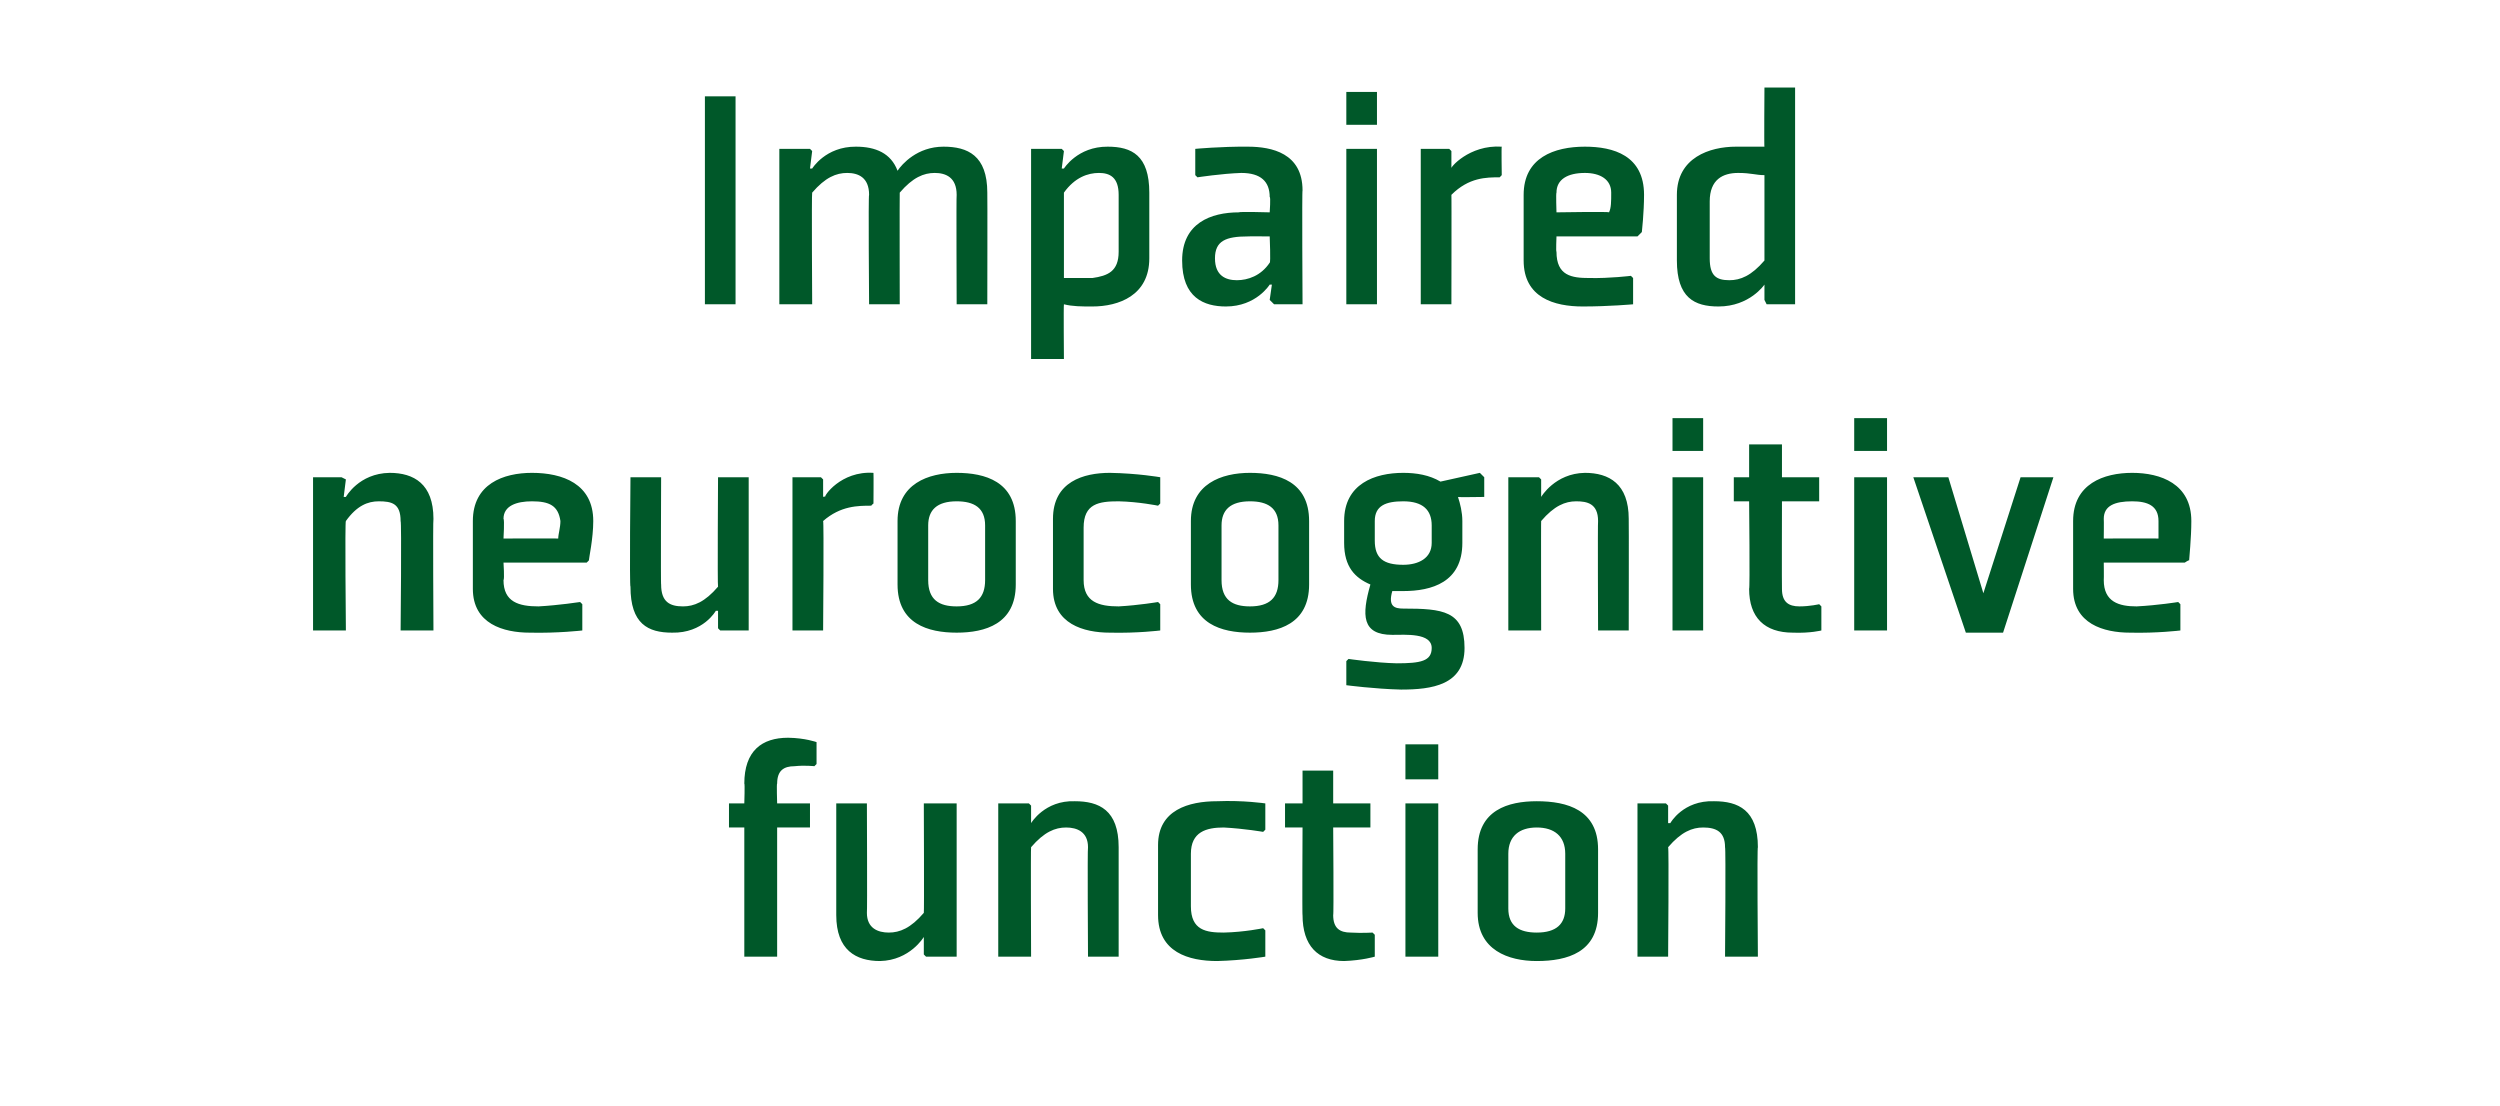 <?xml version="1.0" standalone="no"?><!DOCTYPE svg PUBLIC "-//W3C//DTD SVG 1.1//EN" "http://www.w3.org/Graphics/SVG/1.1/DTD/svg11.dtd"><svg xmlns="http://www.w3.org/2000/svg" version="1.1" width="114.2px" height="50.5px" viewBox="0 -4 114.2 50.5" style="top:-4px">  <desc>Impaired neurocognitive function</desc>  <defs/>  <g id="Polygon189809">    <path d="M 35.5 33.8 L 35.5 39.7 L 34 39.7 L 34 33.8 L 33.3 33.8 L 33.3 32.7 L 34 32.7 C 34 32.7 34.03 31.76 34 31.8 C 34 30.3 34.8 29.7 36 29.7 C 36.78 29.71 37.3 29.9 37.3 29.9 L 37.3 30.9 L 37.2 31 C 37.2 31 36.76 30.95 36.3 31 C 35.8 31 35.5 31.2 35.5 31.8 C 35.47 31.76 35.5 32.7 35.5 32.7 L 37 32.7 L 37 33.8 L 35.5 33.8 Z M 38.2 32.7 L 39.6 32.7 C 39.6 32.7 39.62 37.67 39.6 37.7 C 39.6 38.4 40.1 38.6 40.6 38.6 C 41.1 38.6 41.6 38.4 42.2 37.7 C 42.22 37.72 42.2 32.7 42.2 32.7 L 43.7 32.7 L 43.7 39.7 L 42.3 39.7 L 42.2 39.6 L 42.2 38.8 L 42.2 38.8 C 42.2 38.8 41.57 39.87 40.2 39.9 C 39.1 39.9 38.2 39.4 38.2 37.8 C 38.2 37.76 38.2 32.7 38.2 32.7 Z M 51.1 39.7 L 49.7 39.7 C 49.7 39.7 49.67 34.74 49.7 34.7 C 49.7 34 49.2 33.8 48.7 33.8 C 48.2 33.8 47.7 34 47.1 34.7 C 47.08 34.7 47.1 39.7 47.1 39.7 L 45.6 39.7 L 45.6 32.7 L 47 32.7 L 47.1 32.8 L 47.1 33.6 L 47.1 33.6 C 47.1 33.6 47.72 32.55 49.1 32.6 C 50.2 32.6 51.1 33 51.1 34.7 C 51.1 34.65 51.1 39.7 51.1 39.7 Z M 57.8 33.9 L 57.8 32.7 C 57.8 32.7 56.8 32.55 55.6 32.6 C 54.3 32.6 52.9 33 52.9 34.6 C 52.9 34.6 52.9 37.8 52.9 37.8 C 52.9 39.5 54.3 39.9 55.6 39.9 C 56.8 39.87 57.8 39.7 57.8 39.7 L 57.8 38.5 L 57.7 38.4 C 57.7 38.4 56.85 38.58 55.9 38.6 C 55.1 38.6 54.4 38.5 54.4 37.4 C 54.4 37.4 54.4 35 54.4 35 C 54.4 34 55.1 33.8 55.9 33.8 C 56.85 33.85 57.7 34 57.7 34 L 57.8 33.9 Z M 59.5 37.8 C 59.5 39.2 60.2 39.9 61.4 39.9 C 62.24 39.87 62.8 39.7 62.8 39.7 L 62.8 38.7 L 62.7 38.6 C 62.7 38.6 62.22 38.63 61.7 38.6 C 61.2 38.6 60.9 38.4 60.9 37.8 C 60.93 37.84 60.9 33.8 60.9 33.8 L 62.6 33.8 L 62.6 32.7 L 60.9 32.7 L 60.9 31.2 L 59.5 31.2 L 59.5 32.7 L 58.7 32.7 L 58.7 33.8 L 59.5 33.8 C 59.5 33.8 59.48 37.84 59.5 37.8 Z M 65.7 31.6 L 64.2 31.6 L 64.2 30 L 65.7 30 L 65.7 31.6 Z M 65.7 32.7 L 65.7 39.7 L 64.2 39.7 L 64.2 32.7 L 65.7 32.7 Z M 71.5 37.5 C 71.5 38.2 71.1 38.6 70.2 38.6 C 69.4 38.6 68.9 38.3 68.9 37.5 C 68.9 37.5 68.9 35 68.9 35 C 68.9 34.2 69.4 33.8 70.2 33.8 C 71 33.8 71.5 34.2 71.5 35 C 71.5 35 71.5 37.5 71.5 37.5 Z M 73 34.8 C 73 33 71.6 32.6 70.2 32.6 C 68.9 32.6 67.5 33 67.5 34.8 C 67.5 34.8 67.5 37.7 67.5 37.7 C 67.5 39.4 68.9 39.9 70.2 39.9 C 71.6 39.9 73 39.5 73 37.7 C 73 37.7 73 34.8 73 34.8 Z M 80.3 39.7 L 78.8 39.7 C 78.8 39.7 78.84 34.74 78.8 34.7 C 78.8 34 78.4 33.8 77.8 33.8 C 77.3 33.8 76.8 34 76.2 34.7 C 76.24 34.7 76.2 39.7 76.2 39.7 L 74.8 39.7 L 74.8 32.7 L 76.1 32.7 L 76.2 32.8 L 76.2 33.6 L 76.3 33.6 C 76.3 33.6 76.88 32.55 78.3 32.6 C 79.4 32.6 80.3 33 80.3 34.7 C 80.26 34.65 80.3 39.7 80.3 39.7 Z " stroke="none" fill="#005829"/>  </g>  <g id="Polygon189808">    <path d="M 19.8 24.8 L 18.3 24.8 C 18.3 24.8 18.35 19.81 18.3 19.8 C 18.3 19 17.9 18.9 17.3 18.9 C 16.8 18.9 16.3 19.1 15.8 19.8 C 15.75 19.77 15.8 24.8 15.8 24.8 L 14.3 24.8 L 14.3 17.8 L 15.6 17.8 L 15.8 17.9 L 15.7 18.7 L 15.8 18.7 C 15.8 18.7 16.39 17.62 17.8 17.6 C 18.9 17.6 19.8 18.1 19.8 19.7 C 19.77 19.72 19.8 24.8 19.8 24.8 Z M 23 19.7 C 23.05 19.74 23 20.6 23 20.6 C 23 20.6 25.51 20.59 25.5 20.6 C 25.5 20.4 25.6 20.1 25.6 19.8 C 25.5 19.1 25.1 18.9 24.3 18.9 C 23.6 18.9 23 19.1 23 19.7 Z M 26.8 21.7 L 23 21.7 C 23 21.7 23.05 22.46 23 22.5 C 23 23.5 23.7 23.7 24.6 23.7 C 25.52 23.65 26.5 23.5 26.5 23.5 L 26.6 23.6 L 26.6 24.8 C 26.6 24.8 25.48 24.93 24.2 24.9 C 23 24.9 21.6 24.5 21.6 22.9 C 21.6 22.9 21.6 19.8 21.6 19.8 C 21.6 18.1 23 17.6 24.3 17.6 C 25.7 17.6 27.1 18.1 27.1 19.8 C 27.1 20.6 26.9 21.5 26.9 21.6 C 26.93 21.57 26.8 21.7 26.8 21.7 Z M 28.8 17.8 L 30.2 17.8 C 30.2 17.8 30.18 22.74 30.2 22.7 C 30.2 23.5 30.6 23.7 31.2 23.7 C 31.7 23.7 32.2 23.5 32.8 22.8 C 32.77 22.79 32.8 17.8 32.8 17.8 L 34.2 17.8 L 34.2 24.8 L 32.9 24.8 L 32.8 24.7 L 32.8 23.9 L 32.7 23.9 C 32.7 23.9 32.13 24.93 30.7 24.9 C 29.6 24.9 28.8 24.5 28.8 22.8 C 28.75 22.83 28.8 17.8 28.8 17.8 Z M 39.8 19.1 C 39.2 19.1 38.4 19.1 37.6 19.8 C 37.64 19.81 37.6 24.8 37.6 24.8 L 36.2 24.8 L 36.2 17.8 L 37.5 17.8 L 37.6 17.9 L 37.6 18.7 C 37.6 18.7 37.67 18.66 37.7 18.7 C 37.6 18.7 38.4 17.5 39.9 17.6 C 39.91 17.62 39.9 19 39.9 19 C 39.9 19 39.81 19.07 39.8 19.1 Z M 45 22.5 C 45 23.3 44.6 23.7 43.7 23.7 C 42.9 23.7 42.4 23.4 42.4 22.5 C 42.4 22.5 42.4 20 42.4 20 C 42.4 19.3 42.8 18.9 43.7 18.9 C 44.5 18.9 45 19.2 45 20 C 45 20 45 22.5 45 22.5 Z M 46.4 19.8 C 46.4 18 45 17.6 43.7 17.6 C 42.4 17.6 41 18.1 41 19.8 C 41 19.8 41 22.7 41 22.7 C 41 24.5 42.4 24.9 43.7 24.9 C 45 24.9 46.4 24.5 46.4 22.7 C 46.4 22.7 46.4 19.8 46.4 19.8 Z M 53 19 L 53 17.8 C 53 17.8 51.97 17.62 50.7 17.6 C 49.5 17.6 48.1 18 48.1 19.7 C 48.1 19.7 48.1 22.9 48.1 22.9 C 48.1 24.5 49.5 24.9 50.7 24.9 C 51.97 24.93 53 24.8 53 24.8 L 53 23.6 L 52.9 23.5 C 52.9 23.5 52.02 23.65 51.1 23.7 C 50.2 23.7 49.5 23.5 49.5 22.5 C 49.5 22.5 49.5 20.1 49.5 20.1 C 49.5 19 50.2 18.9 51.1 18.9 C 52.02 18.92 52.9 19.1 52.9 19.1 L 53 19 Z M 58.4 22.5 C 58.4 23.3 58 23.7 57.1 23.7 C 56.3 23.7 55.8 23.4 55.8 22.5 C 55.8 22.5 55.8 20 55.8 20 C 55.8 19.3 56.2 18.9 57.1 18.9 C 57.9 18.9 58.4 19.2 58.4 20 C 58.4 20 58.4 22.5 58.4 22.5 Z M 59.8 19.8 C 59.8 18 58.4 17.6 57.1 17.6 C 55.8 17.6 54.4 18.1 54.4 19.8 C 54.4 19.8 54.4 22.7 54.4 22.7 C 54.4 24.5 55.8 24.9 57.1 24.9 C 58.4 24.9 59.8 24.5 59.8 22.7 C 59.8 22.7 59.8 19.8 59.8 19.8 Z M 66.8 19.8 C 66.8 19.4 66.7 19 66.6 18.7 C 66.56 18.72 67.8 18.7 67.8 18.7 L 67.8 17.8 L 67.6 17.6 C 67.6 17.6 65.83 17.99 65.8 18 C 65.3 17.7 64.7 17.6 64.1 17.6 C 62.8 17.6 61.4 18.1 61.4 19.8 C 61.4 19.8 61.4 20.8 61.4 20.8 C 61.4 21.9 61.9 22.4 62.6 22.7 C 62.2 24.1 62.2 25 63.6 25 C 64.2 25 65.4 24.9 65.4 25.6 C 65.4 26.2 64.9 26.3 63.8 26.3 C 62.85 26.28 61.6 26.1 61.6 26.1 L 61.5 26.2 L 61.5 27.3 C 61.5 27.3 62.78 27.47 64 27.5 C 65.4 27.5 66.9 27.3 66.9 25.6 C 66.9 23.9 65.9 23.8 64.1 23.8 C 63.7 23.8 63.4 23.7 63.6 23 C 63.7 23 63.9 23 64.1 23 C 65.4 23 66.8 22.6 66.8 20.8 C 66.8 20.8 66.8 19.8 66.8 19.8 Z M 65.4 20.8 C 65.4 21.5 64.8 21.8 64.1 21.8 C 63.2 21.8 62.8 21.5 62.8 20.7 C 62.8 20.7 62.8 19.8 62.8 19.8 C 62.8 19.1 63.3 18.9 64.1 18.9 C 65 18.9 65.4 19.3 65.4 20 C 65.4 20 65.4 20.8 65.4 20.8 Z M 74.4 24.8 L 73 24.8 C 73 24.8 72.98 19.81 73 19.8 C 73 19 72.5 18.9 72 18.9 C 71.5 18.9 71 19.1 70.4 19.8 C 70.39 19.77 70.4 24.8 70.4 24.8 L 68.9 24.8 L 68.9 17.8 L 70.3 17.8 L 70.4 17.9 L 70.4 18.7 L 70.4 18.7 C 70.4 18.7 71.03 17.62 72.4 17.6 C 73.5 17.6 74.4 18.1 74.4 19.7 C 74.41 19.72 74.4 24.8 74.4 24.8 Z M 77.8 16.6 L 76.4 16.6 L 76.4 15.1 L 77.8 15.1 L 77.8 16.6 Z M 77.8 17.8 L 77.8 24.8 L 76.4 24.8 L 76.4 17.8 L 77.8 17.8 Z M 79.9 22.9 C 79.9 24.2 80.6 24.9 81.9 24.9 C 82.7 24.93 83.2 24.8 83.2 24.8 L 83.2 23.7 L 83.1 23.6 C 83.1 23.6 82.68 23.7 82.2 23.7 C 81.7 23.7 81.4 23.5 81.4 22.9 C 81.39 22.9 81.4 18.9 81.4 18.9 L 83.1 18.9 L 83.1 17.8 L 81.4 17.8 L 81.4 16.3 L 79.9 16.3 L 79.9 17.8 L 79.2 17.8 L 79.2 18.9 L 79.9 18.9 C 79.9 18.9 79.94 22.9 79.9 22.9 Z M 86.2 16.6 L 84.7 16.6 L 84.7 15.1 L 86.2 15.1 L 86.2 16.6 Z M 86.2 17.8 L 86.2 24.8 L 84.7 24.8 L 84.7 17.8 L 86.2 17.8 Z M 91.5 24.9 L 93.8 17.8 L 92.3 17.8 L 90.6 23.1 L 89 17.8 L 87.4 17.8 L 89.8 24.9 L 91.5 24.9 Z M 96.1 19.7 C 96.11 19.74 96.1 20.6 96.1 20.6 C 96.1 20.6 98.57 20.59 98.6 20.6 C 98.6 20.4 98.6 20.1 98.6 19.8 C 98.6 19.1 98.1 18.9 97.4 18.9 C 96.6 18.9 96.1 19.1 96.1 19.7 Z M 99.8 21.7 L 96.1 21.7 C 96.1 21.7 96.11 22.46 96.1 22.5 C 96.1 23.5 96.8 23.7 97.6 23.7 C 98.58 23.65 99.5 23.5 99.5 23.5 L 99.6 23.6 L 99.6 24.8 C 99.6 24.8 98.54 24.93 97.3 24.9 C 96.1 24.9 94.7 24.5 94.7 22.9 C 94.7 22.9 94.7 19.8 94.7 19.8 C 94.7 18.1 96.1 17.6 97.4 17.6 C 98.7 17.6 100.1 18.1 100.1 19.8 C 100.1 20.6 100 21.5 100 21.6 C 99.99 21.57 99.8 21.7 99.8 21.7 Z " stroke="none" fill="#005829"/>  </g>  <g id="Polygon189807">    <path d="M 33.6 0.4 L 33.6 9.9 L 32.2 9.9 L 32.2 0.4 L 33.6 0.4 Z M 43.7 4.9 C 43.7 4.1 43.2 3.9 42.7 3.9 C 42.2 3.9 41.7 4.1 41.1 4.8 C 41.09 4.84 41.1 9.9 41.1 9.9 L 39.7 9.9 C 39.7 9.9 39.66 4.88 39.7 4.9 C 39.7 4.1 39.2 3.9 38.7 3.9 C 38.2 3.9 37.7 4.1 37.1 4.8 C 37.07 4.84 37.1 9.9 37.1 9.9 L 35.6 9.9 L 35.6 2.8 L 37 2.8 L 37.1 2.9 L 37 3.7 L 37.1 3.7 C 37.1 3.7 37.71 2.69 39.1 2.7 C 40 2.7 40.7 3 41 3.8 C 41.2 3.5 41.9 2.7 43.1 2.7 C 44.2 2.7 45.1 3.1 45.1 4.8 C 45.11 4.79 45.1 9.9 45.1 9.9 L 43.7 9.9 C 43.7 9.9 43.68 4.88 43.7 4.9 Z M 48.6 4.8 C 49.1 4.1 49.7 3.9 50.2 3.9 C 50.7 3.9 51.1 4.1 51.1 4.9 C 51.1 4.9 51.1 7.5 51.1 7.5 C 51.1 8.4 50.6 8.6 49.9 8.7 C 49.5 8.7 49 8.7 48.6 8.7 C 48.6 8.7 48.6 4.8 48.6 4.8 Z M 47.1 12.4 L 48.6 12.4 C 48.6 12.4 48.58 9.94 48.6 9.9 C 49 10 49.4 10 49.9 10 C 51.1 10 52.5 9.5 52.5 7.8 C 52.5 7.8 52.5 4.8 52.5 4.8 C 52.5 3.1 51.7 2.7 50.6 2.7 C 49.22 2.69 48.6 3.7 48.6 3.7 L 48.5 3.7 L 48.6 2.9 L 48.5 2.8 L 47.1 2.8 L 47.1 12.4 Z M 59.5 9.9 L 58.2 9.9 L 58 9.7 L 58.1 9 L 58 9 C 58 9 57.39 10 56 10 C 55 10 54 9.6 54 7.9 C 54 6.2 55.3 5.7 56.6 5.7 C 56.6 5.66 58 5.7 58 5.7 C 58 5.7 58.05 4.99 58 5 C 58 4.3 57.6 3.9 56.7 3.9 C 55.8 3.93 54.7 4.1 54.7 4.1 L 54.6 4 L 54.6 2.8 C 54.6 2.8 55.75 2.69 57 2.7 C 58.1 2.7 59.5 3 59.5 4.7 C 59.47 4.66 59.5 9.9 59.5 9.9 Z M 58 6.8 C 58 6.8 56.99 6.79 57 6.8 C 56 6.8 55.5 7 55.5 7.8 C 55.5 8.6 56 8.8 56.5 8.8 C 57 8.8 57.6 8.6 58 8 C 58.05 8.02 58 6.8 58 6.8 Z M 62.9 1.7 L 61.5 1.7 L 61.5 0.2 L 62.9 0.2 L 62.9 1.7 Z M 62.9 2.8 L 62.9 9.9 L 61.5 9.9 L 61.5 2.8 L 62.9 2.8 Z M 68.5 4.1 C 67.9 4.1 67.1 4.1 66.3 4.9 C 66.31 4.88 66.3 9.9 66.3 9.9 L 64.9 9.9 L 64.9 2.8 L 66.2 2.8 L 66.3 2.9 L 66.3 3.7 C 66.3 3.7 66.34 3.73 66.3 3.7 C 66.2 3.7 67.1 2.6 68.6 2.7 C 68.58 2.69 68.6 4 68.6 4 C 68.6 4 68.48 4.13 68.5 4.1 Z M 71.1 4.8 C 71.07 4.81 71.1 5.7 71.1 5.7 C 71.1 5.7 73.53 5.66 73.5 5.7 C 73.6 5.5 73.6 5.2 73.6 4.8 C 73.6 4.2 73.1 3.9 72.4 3.9 C 71.6 3.9 71.1 4.2 71.1 4.8 Z M 74.8 6.8 L 71.1 6.8 C 71.1 6.8 71.07 7.52 71.1 7.5 C 71.1 8.6 71.8 8.7 72.6 8.7 C 73.54 8.72 74.5 8.6 74.5 8.6 L 74.6 8.7 L 74.6 9.9 C 74.6 9.9 73.5 10 72.3 10 C 71 10 69.6 9.6 69.6 7.9 C 69.6 7.9 69.6 4.9 69.6 4.9 C 69.6 3.2 71 2.7 72.4 2.7 C 73.7 2.7 75.1 3.1 75.1 4.9 C 75.1 5.7 75 6.6 75 6.6 C 74.96 6.64 74.8 6.8 74.8 6.8 Z M 80.6 7.9 C 80 8.6 79.5 8.8 79 8.8 C 78.4 8.8 78.1 8.6 78.1 7.8 C 78.1 7.8 78.1 5.2 78.1 5.2 C 78.1 4.2 78.7 3.9 79.4 3.9 C 80 3.9 80.2 4 80.6 4 C 80.6 4 80.6 7.9 80.6 7.9 Z M 82 0 L 80.6 0 C 80.6 0 80.58 2.75 80.6 2.7 C 80.2 2.7 79.8 2.7 79.3 2.7 C 78.1 2.7 76.6 3.2 76.6 4.9 C 76.6 4.9 76.6 7.9 76.6 7.9 C 76.6 9.6 77.4 10 78.5 10 C 79.93 10 80.6 9 80.6 9 L 80.6 9 L 80.6 9.7 L 80.7 9.9 L 82 9.9 L 82 0 Z " stroke="none" fill="#005829"/>  </g></svg>
